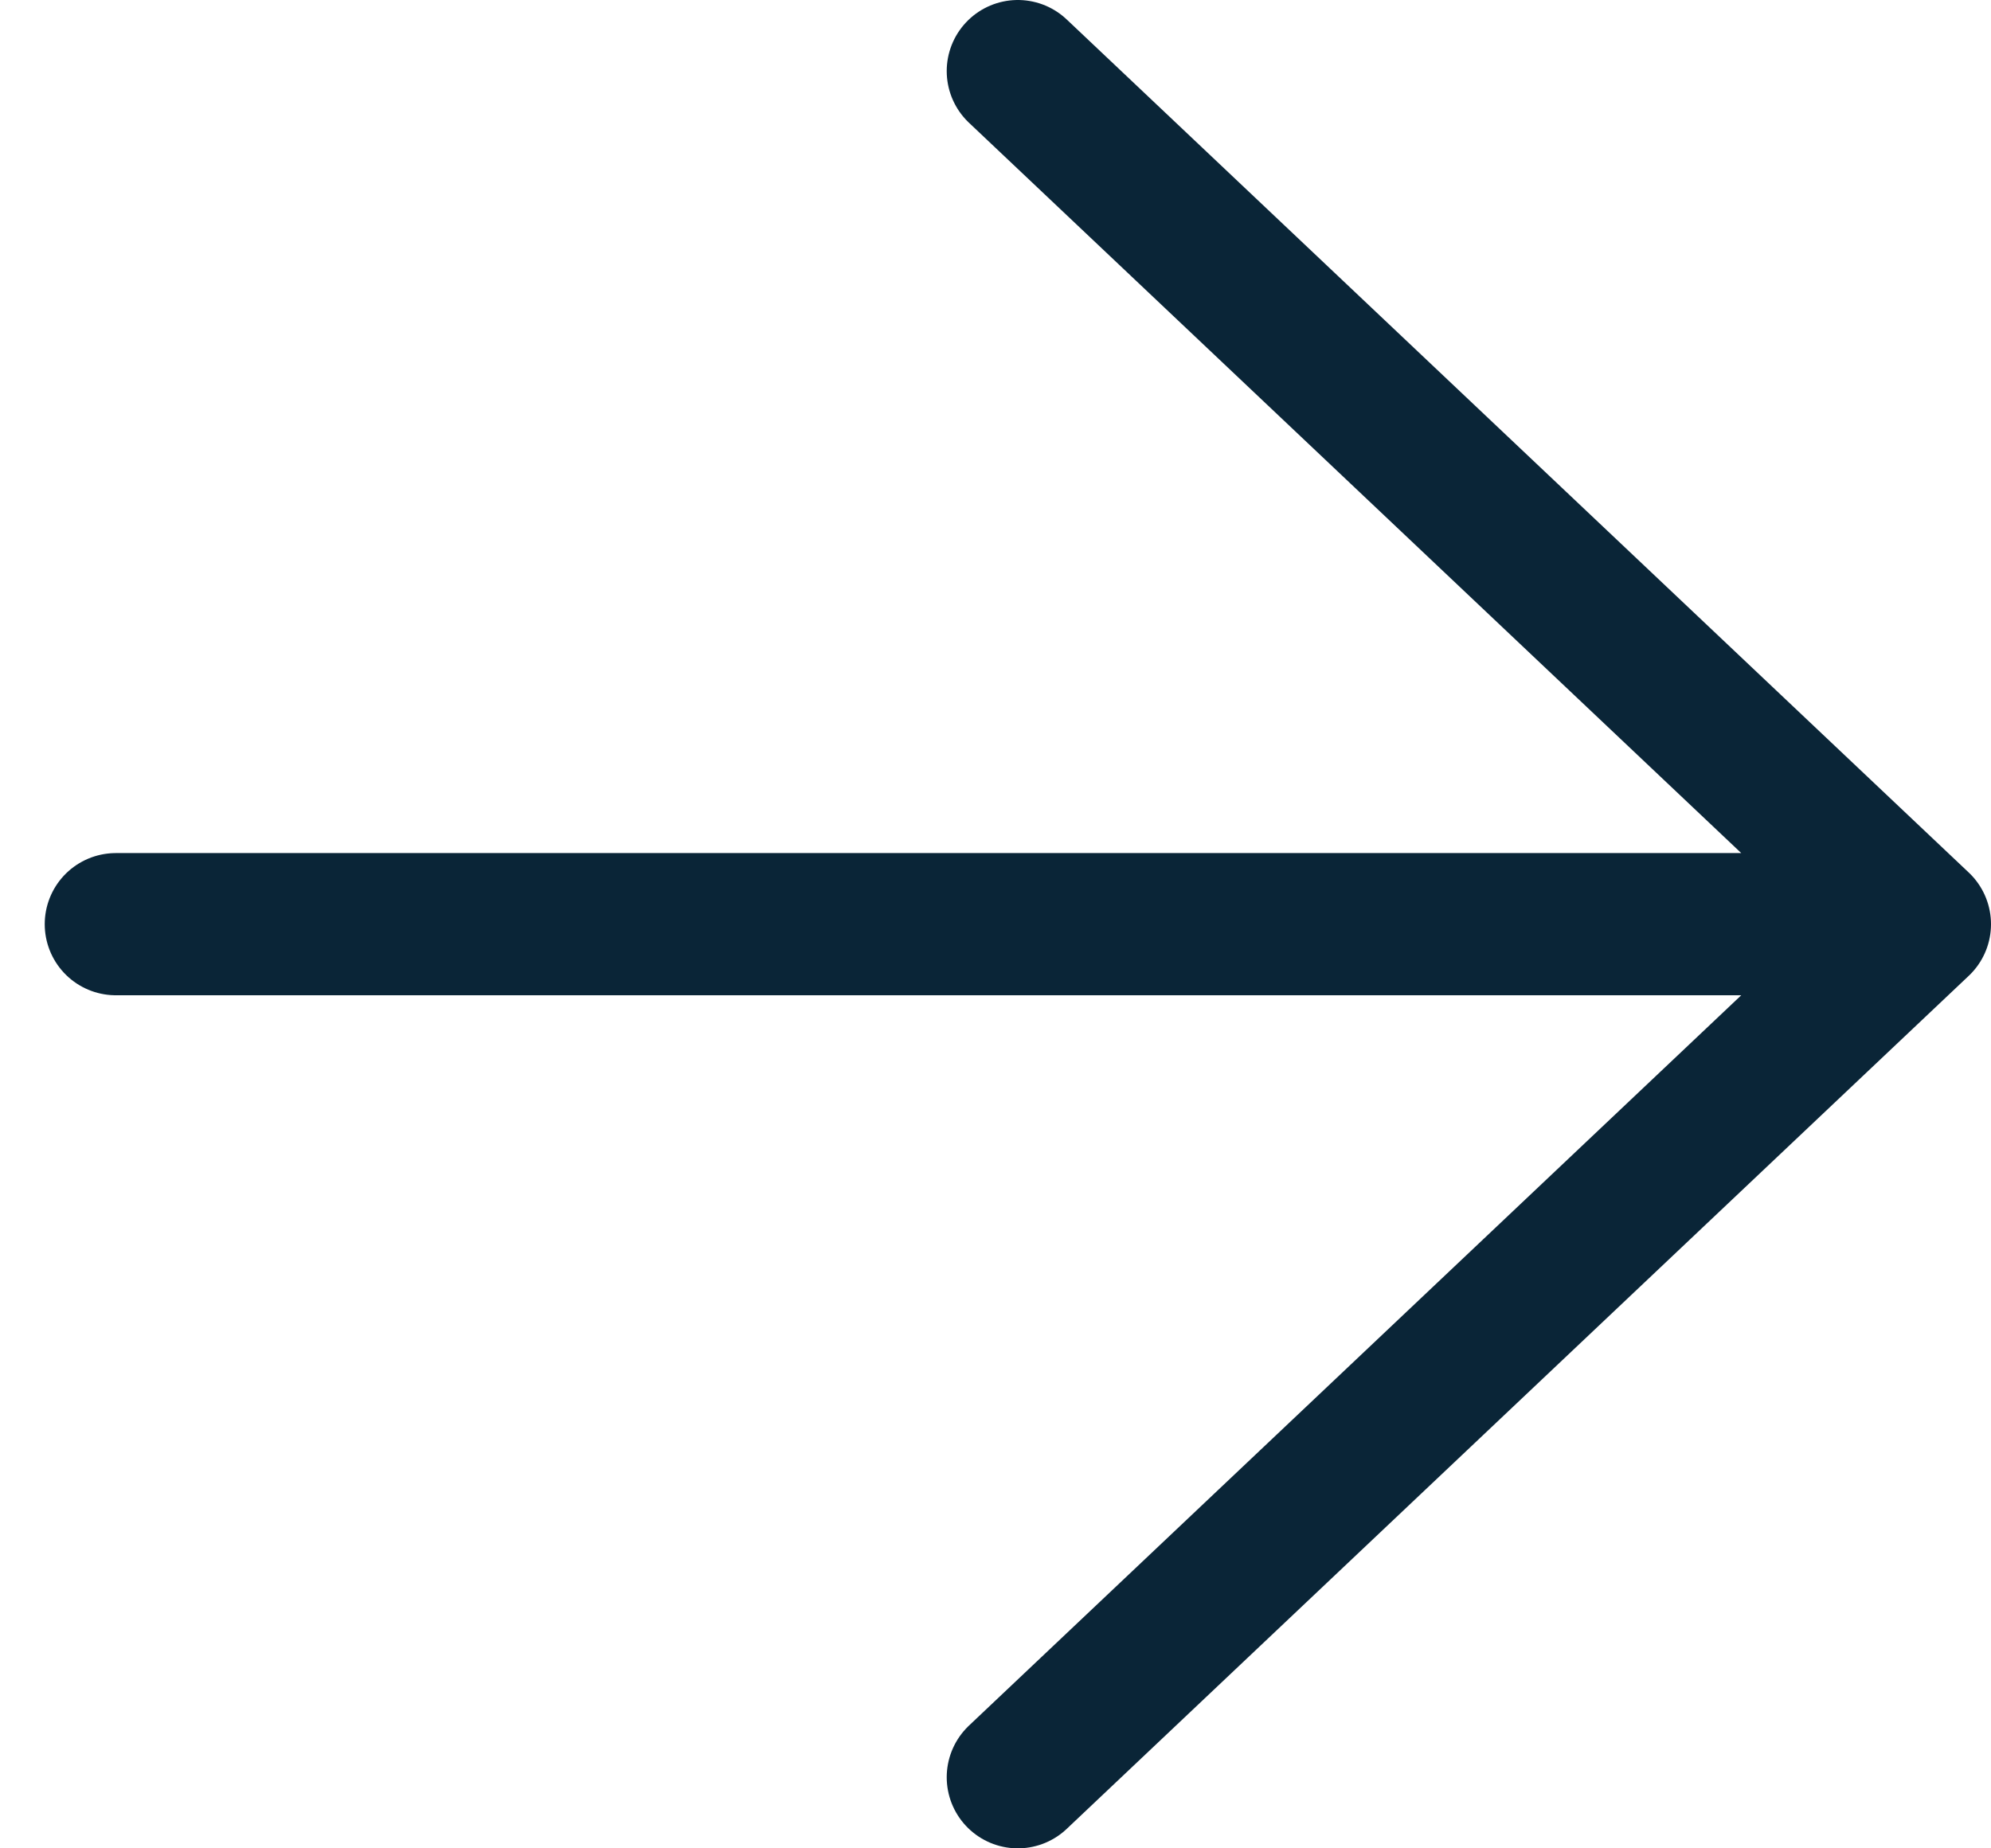 <svg xmlns="http://www.w3.org/2000/svg" width="28" height="26" viewBox="0 0 28 26" fill="none"><path d="M1.629 13H27M27 13L14.314 1M27 13L14.314 25" stroke="#0A2537" stroke-width="2" stroke-linecap="round" stroke-linejoin="round"></path></svg>